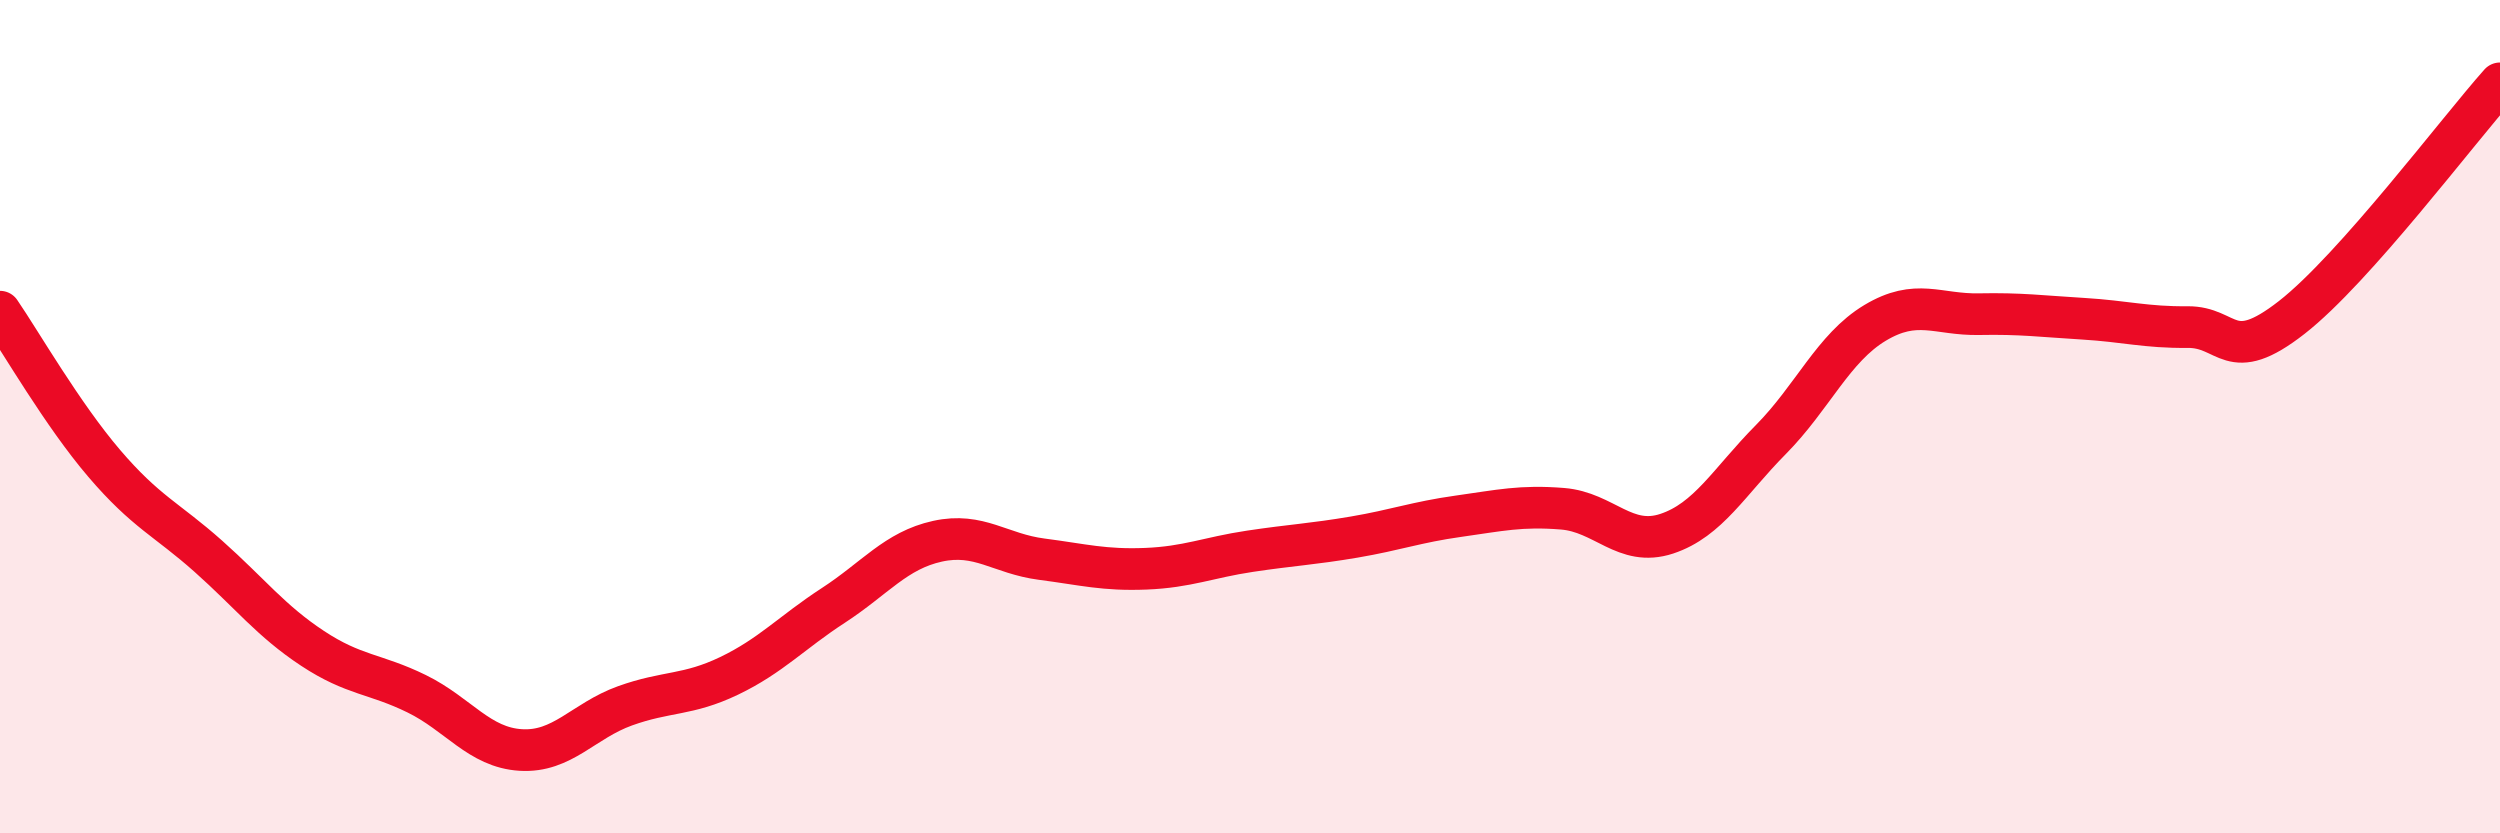 
    <svg width="60" height="20" viewBox="0 0 60 20" xmlns="http://www.w3.org/2000/svg">
      <path
        d="M 0,7.48 C 0.5,8.21 1.5,9.95 2.5,11.12 C 3.5,12.29 4,12.46 5,13.35 C 6,14.24 6.5,14.9 7.5,15.56 C 8.5,16.22 9,16.16 10,16.65 C 11,17.14 11.5,17.94 12.5,18 C 13.5,18.06 14,17.3 15,16.94 C 16,16.58 16.5,16.7 17.5,16.22 C 18.5,15.74 19,15.18 20,14.53 C 21,13.88 21.5,13.21 22.5,12.99 C 23.5,12.77 24,13.29 25,13.42 C 26,13.55 26.5,13.69 27.5,13.65 C 28.5,13.61 29,13.38 30,13.23 C 31,13.08 31.5,13.06 32.5,12.89 C 33.5,12.72 34,12.53 35,12.39 C 36,12.25 36.5,12.13 37.5,12.21 C 38.5,12.29 39,13.14 40,12.81 C 41,12.48 41.5,11.56 42.5,10.55 C 43.5,9.54 44,8.35 45,7.75 C 46,7.15 46.5,7.56 47.5,7.54 C 48.5,7.52 49,7.59 50,7.65 C 51,7.71 51.5,7.86 52.5,7.85 C 53.5,7.84 53.5,8.79 55,7.62 C 56.5,6.45 59,3.12 60,2L60 20L0 20Z"
        fill="#EB0A25"
        opacity="0.1"
        stroke-linecap="round"
        stroke-linejoin="round"
      />
      <path
        d="M 0,7.48 C 0.5,8.21 1.5,9.95 2.5,11.12 C 3.5,12.29 4,12.46 5,13.35 C 6,14.24 6.5,14.9 7.5,15.56 C 8.5,16.22 9,16.16 10,16.65 C 11,17.14 11.5,17.94 12.5,18 C 13.5,18.06 14,17.3 15,16.94 C 16,16.58 16.5,16.7 17.5,16.22 C 18.5,15.74 19,15.18 20,14.53 C 21,13.88 21.5,13.21 22.5,12.99 C 23.5,12.77 24,13.29 25,13.42 C 26,13.55 26.5,13.69 27.5,13.65 C 28.5,13.61 29,13.38 30,13.23 C 31,13.08 31.5,13.06 32.5,12.89 C 33.5,12.72 34,12.53 35,12.39 C 36,12.25 36.5,12.13 37.5,12.21 C 38.5,12.29 39,13.14 40,12.81 C 41,12.48 41.5,11.56 42.5,10.55 C 43.5,9.54 44,8.35 45,7.75 C 46,7.15 46.5,7.56 47.5,7.54 C 48.5,7.52 49,7.59 50,7.65 C 51,7.71 51.5,7.86 52.5,7.85 C 53.5,7.84 53.5,8.79 55,7.62 C 56.5,6.45 59,3.12 60,2"
        stroke="#EB0A25"
        stroke-width="1"
        fill="none"
        stroke-linecap="round"
        stroke-linejoin="round"
      />
    </svg>
  